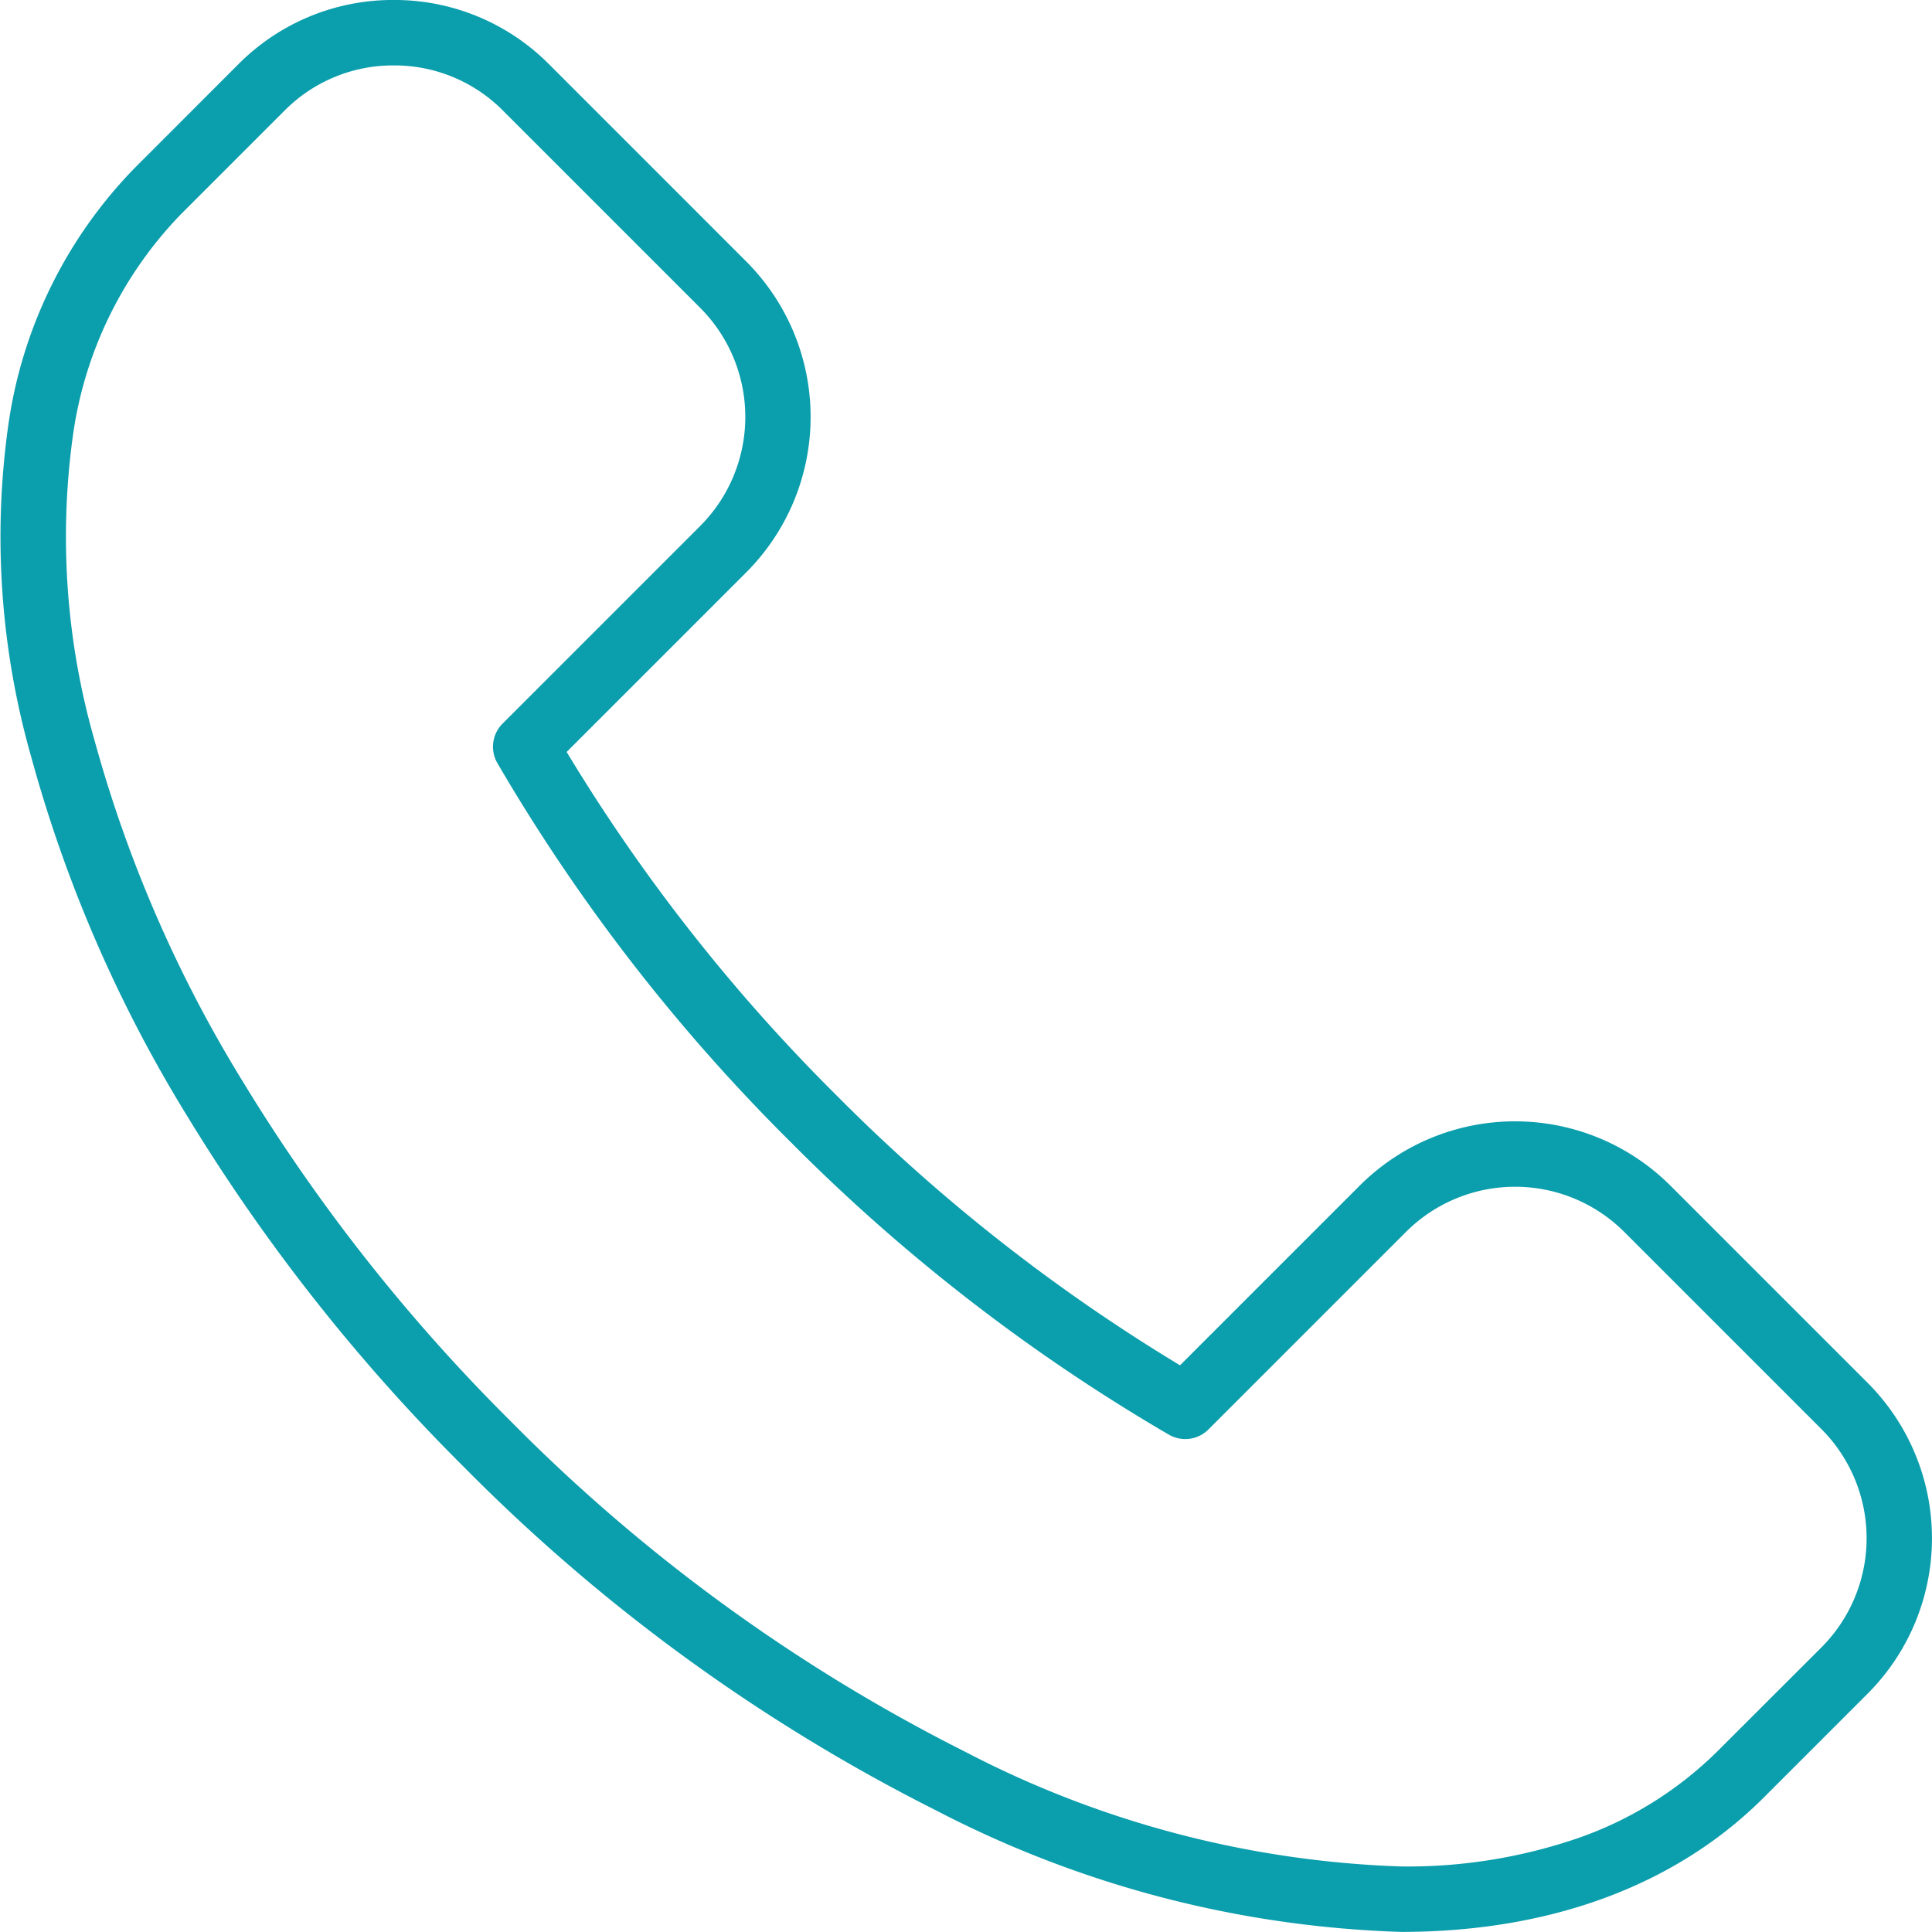 <?xml version="1.0" encoding="UTF-8"?>
<svg xmlns="http://www.w3.org/2000/svg" width="73.813" height="73.81" viewBox="0 0 73.813 73.81">
  <g id="Group_2696" data-name="Group 2696" transform="translate(0.28 0.278)">
    <g id="Group_2697" data-name="Group 2697" transform="translate(0 0)">
      <path id="Path_1237" data-name="Path 1237" d="M53.531,73.81a41.3,41.3,0,0,1-17.751-4.632,68.825,68.825,0,0,1-18.038-13.11A70.832,70.832,0,0,1,7.171,42.674,52.638,52.638,0,0,1,1.2,28.953a30.7,30.7,0,0,1-.9-12.6,17.6,17.6,0,0,1,4.84-9.93L9.115,2.445A8.32,8.32,0,0,1,15.039,0h0a8.32,8.32,0,0,1,5.924,2.445l7.56,7.561a8.4,8.4,0,0,1,0,11.848L21.647,28.73A68.085,68.085,0,0,0,31.959,41.852,68.017,68.017,0,0,0,45.081,52.163l6.876-6.876a8.4,8.4,0,0,1,11.848,0l7.56,7.56a8.4,8.4,0,0,1,0,11.848l-3.974,3.974C64.028,72.033,59.235,73.81,53.531,73.81ZM15.039,2.5a5.836,5.836,0,0,0-4.156,1.713L6.909,8.187a15.151,15.151,0,0,0-4.139,8.556,28.237,28.237,0,0,0,.848,11.573A50.15,50.15,0,0,0,9.311,41.381a68.331,68.331,0,0,0,10.2,12.92,66.3,66.3,0,0,0,17.37,12.632A38.821,38.821,0,0,0,53.531,71.31a20.04,20.04,0,0,0,6.806-1.1A14.219,14.219,0,0,0,65.623,66.9L69.6,62.927a5.9,5.9,0,0,0,0-8.313l-7.56-7.56a5.9,5.9,0,0,0-8.313,0l-7.56,7.56a1.25,1.25,0,0,1-1.509.2A70.141,70.141,0,0,1,30.191,43.619,70.211,70.211,0,0,1,19,29.155a1.25,1.25,0,0,1,.2-1.509l7.56-7.56a5.9,5.9,0,0,0,0-8.313L19.2,4.213A5.836,5.836,0,0,0,15.039,2.5Z" transform="translate(-0.278 -0.279)" fill="#0b9eac"></path>
    </g>
  </g>
</svg>
